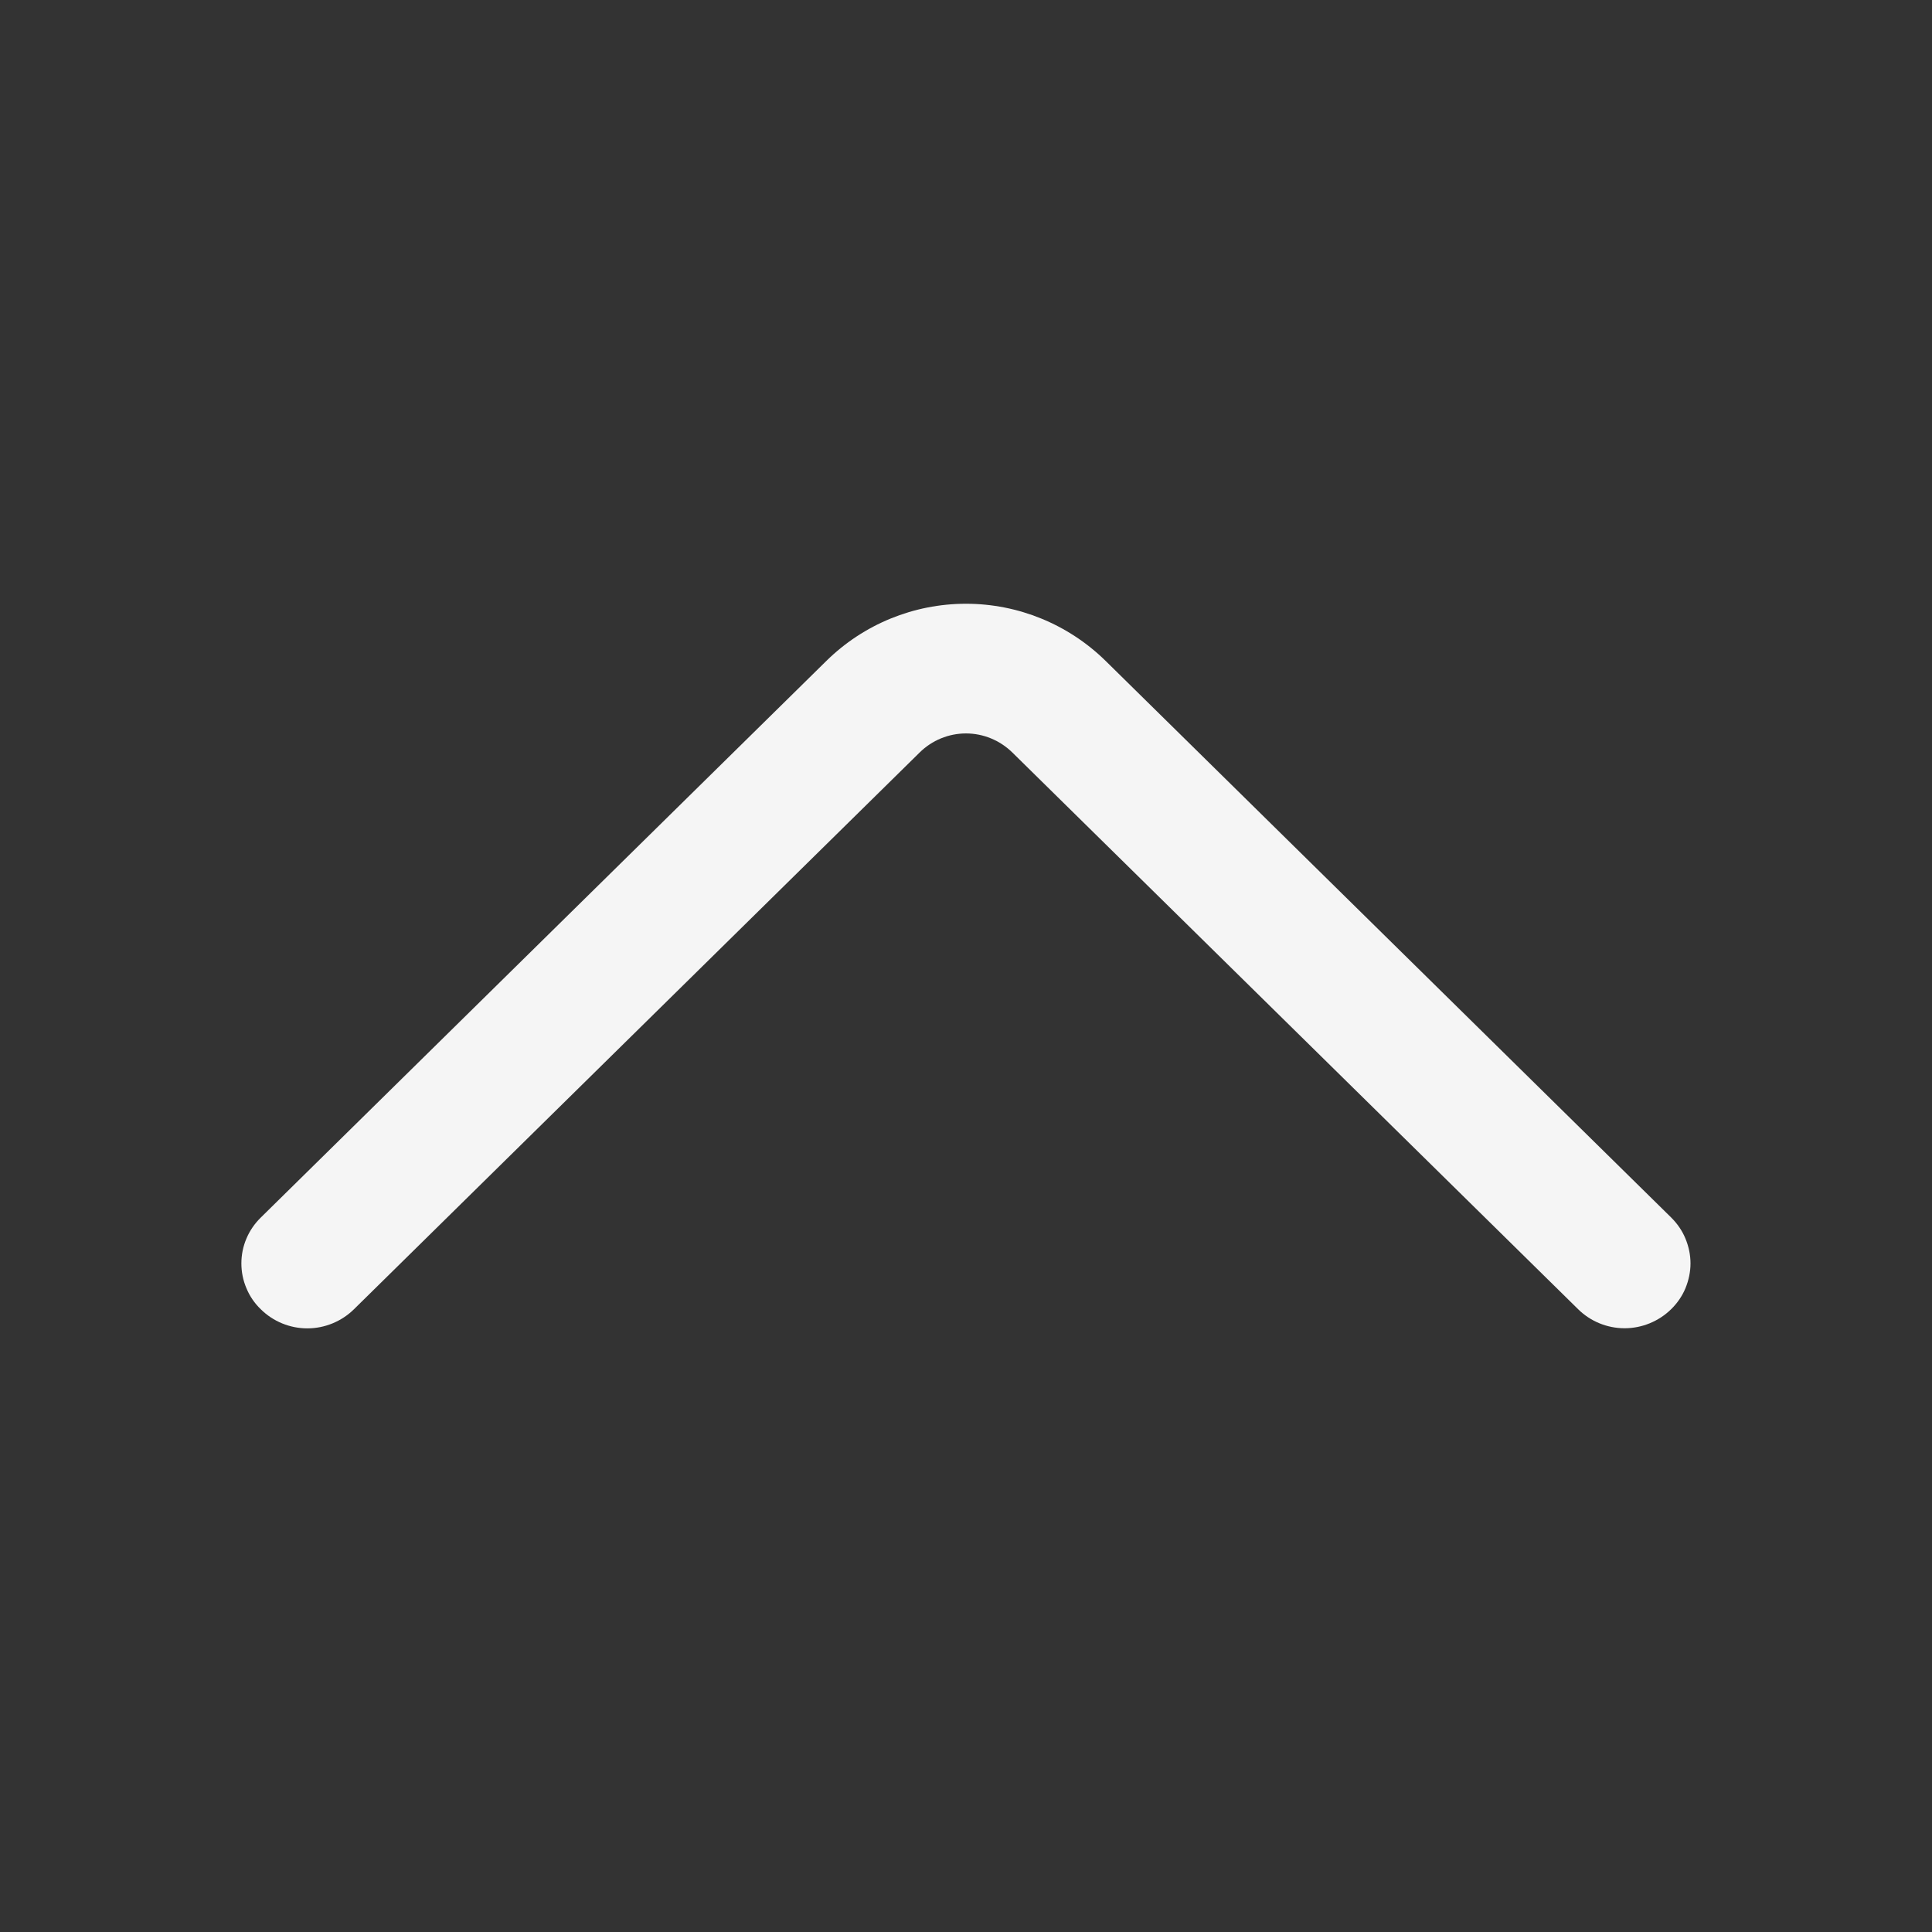 <?xml version="1.0" encoding="UTF-8"?> <svg xmlns="http://www.w3.org/2000/svg" width="16" height="16" viewBox="0 0 16 16" fill="none"><rect x="0" y="0" width="16" height="16" fill="#333333" stroke="none"/><path d="M2.931 10.843L7.616 6.232C7.718 6.131 7.856 6.074 8 6.074C8.143 6.074 8.281 6.131 8.384 6.232L13.069 10.842C13.171 10.943 13.31 11 13.454 11C13.598 11 13.737 10.943 13.84 10.842C13.89 10.793 13.931 10.734 13.958 10.669C13.985 10.603 14 10.533 14 10.463C14 10.392 13.985 10.322 13.958 10.257C13.931 10.191 13.89 10.133 13.84 10.083L9.156 5.473C8.847 5.17 8.432 5 8 5C7.567 5 7.152 5.17 6.844 5.473L2.16 10.083C2.109 10.133 2.068 10.192 2.041 10.257C2.013 10.322 1.999 10.392 1.999 10.463C1.999 10.534 2.013 10.604 2.041 10.669C2.068 10.735 2.109 10.794 2.16 10.843C2.262 10.944 2.401 11.001 2.545 11.001C2.689 11.001 2.828 10.944 2.931 10.843Z" fill="#F5F5F5"></path></svg> 
